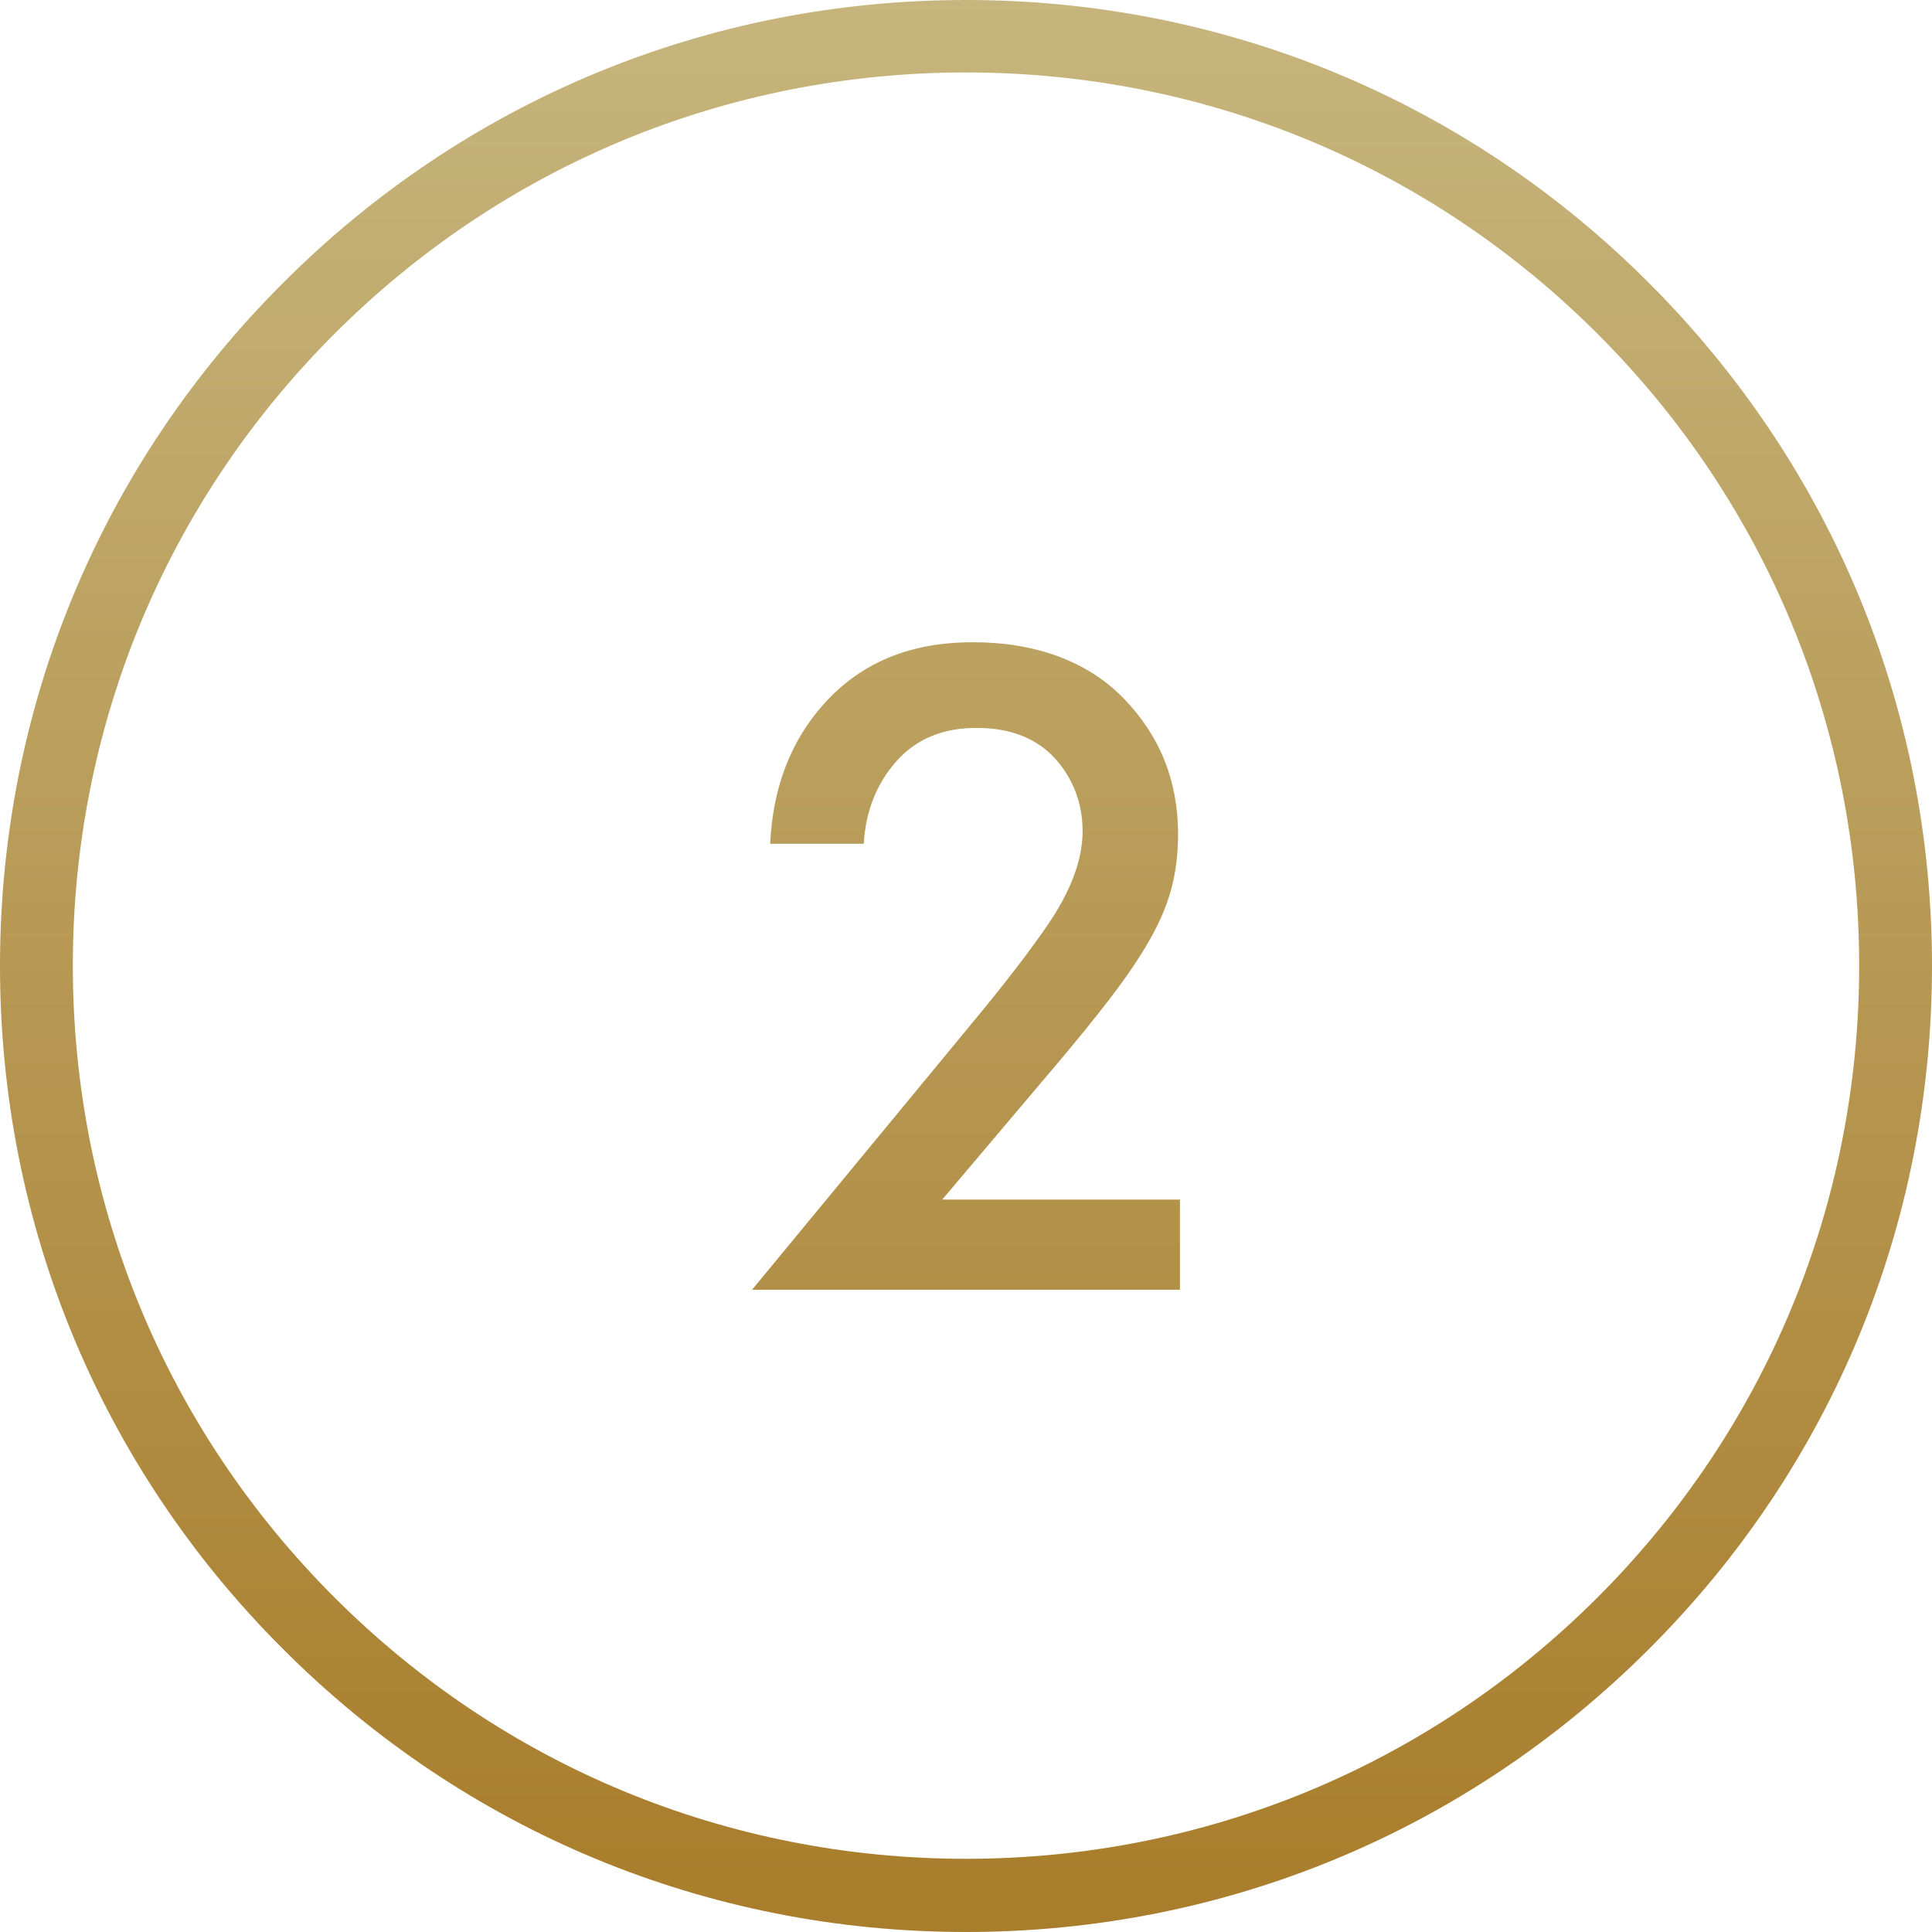 <?xml version="1.0" encoding="UTF-8"?>
<svg id="Layer_2" xmlns="http://www.w3.org/2000/svg" xmlns:xlink="http://www.w3.org/1999/xlink" version="1.1" viewBox="0 0 512 512">
  <!-- Generator: Adobe Illustrator 29.1.0, SVG Export Plug-In . SVG Version: 2.1.0 Build 142)  -->
  <defs>
    <style>
      .st0 {
        fill: url(#linear-gradient1);
      }

      .st1 {
        fill: url(#linear-gradient);
      }
    </style>
    <linearGradient id="linear-gradient" x1="256" y1="-2.3" x2="256" y2="516.5" gradientUnits="userSpaceOnUse">
      <stop offset="0" stop-color="#c6b57d"/>
      <stop offset="1" stop-color="#a87c2a"/>
    </linearGradient>
    <linearGradient id="linear-gradient1" x1="256" x2="256" xlink:href="#linear-gradient"/>
  </defs>
  <path class="st1" d="M256,512c-68.4,0-132.7-26.6-181-75C26.6,388.7,0,324.4,0,256S26.6,123.3,75,75C123.3,26.6,187.6,0,256,0s132.7,26.6,181,75c48.4,48.4,75,112.6,75,181s-26.6,132.7-75,181c-48.4,48.4-112.6,75-181,75ZM256,19.2c-63.2,0-122.7,24.6-167.4,69.3-44.7,44.7-69.3,104.2-69.3,167.4s24.6,122.7,69.3,167.4,104.2,69.3,167.4,69.3,122.7-24.6,167.4-69.3,69.3-104.2,69.3-167.4-24.6-122.7-69.3-167.4c-44.7-44.7-104.2-69.3-167.4-69.3Z"/>
  <path class="st0" d="M312.7,318v23.8h-113.4l58.5-70.9c8.8-10.6,15.5-19.4,20.2-26.3,5.9-8.8,8.9-16.9,8.9-24.3s-2.5-14-7.4-19.4c-4.9-5.3-11.8-8-20.7-8s-16,2.9-21.3,8.9c-5.2,5.9-8.1,13.2-8.6,21.8h-24.8c.7-14.8,5.4-27.2,14.2-37,9.8-11,22.9-16.4,39.5-16.4s30.4,5,40,14.9c9.6,9.9,14.4,21.9,14.4,35.9s-4,23.4-12.1,35.4c-4.4,6.6-12.4,16.7-24.1,30.4l-26.3,31.1h63Z"/>
</svg>